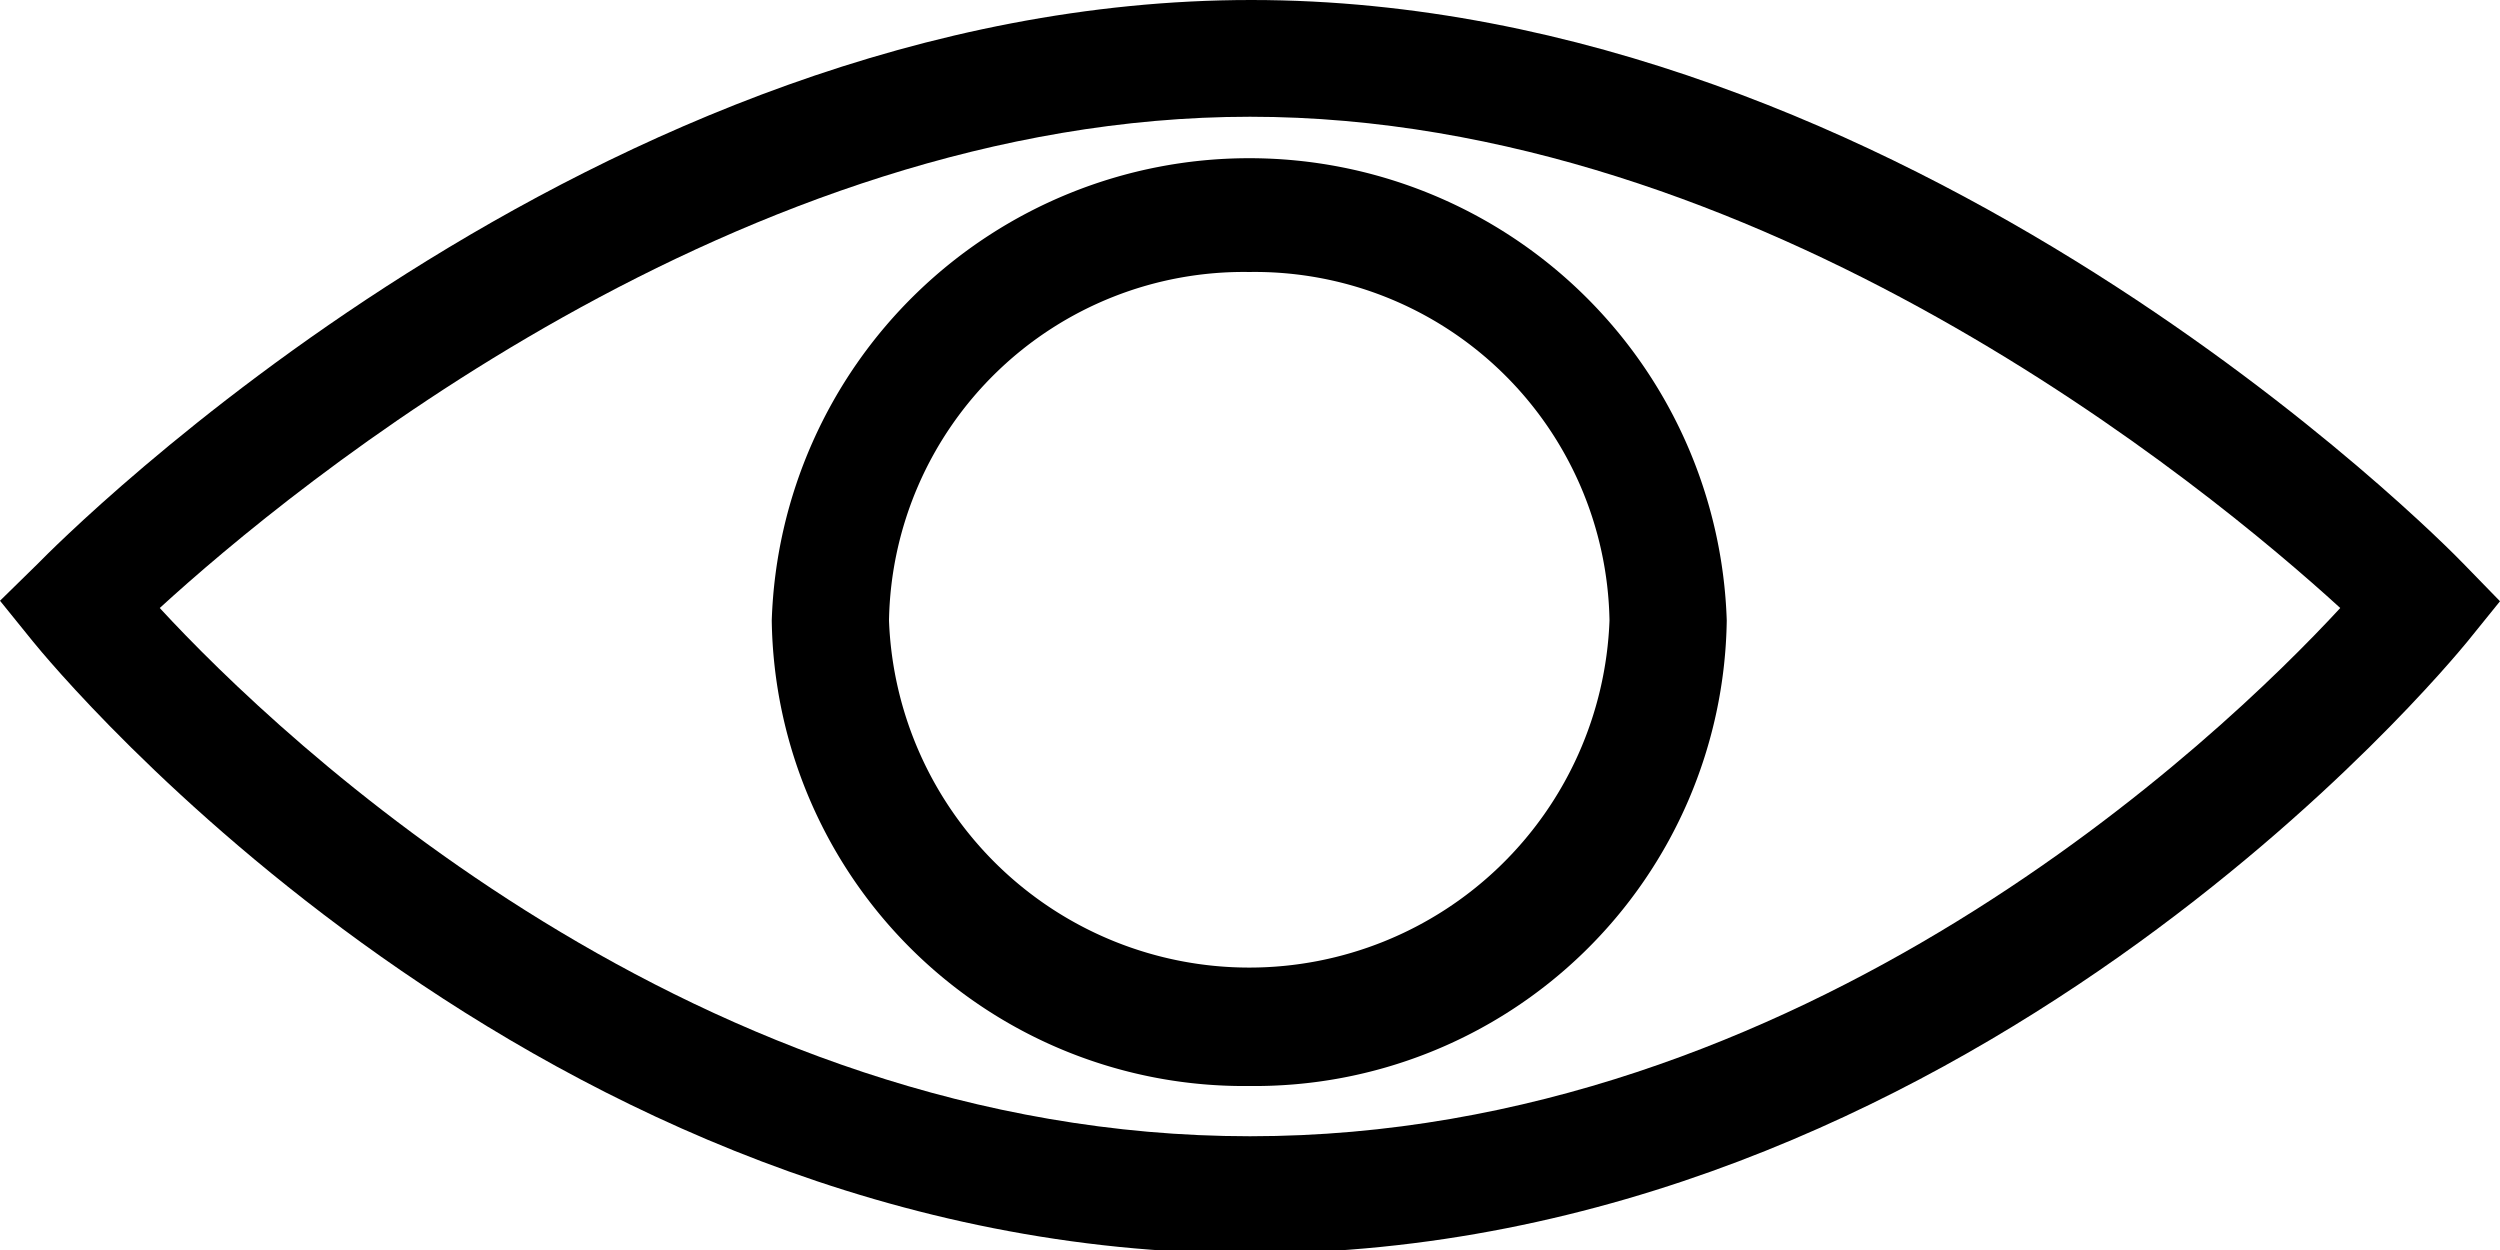 <svg xmlns="http://www.w3.org/2000/svg" width="100" height="50"><path d="M50 50.14c-28.56 0-47.88-23.49-48.69-24.49L0 24.03l1.5-1.47C2.4 21.64 23.8 0 50.05 0s47.6 21.62 48.5 22.56l1.45 1.49-1.31 1.62c-.81.98-20.13 24.47-48.69 24.47zM6.39 24.32C11.22 29.56 27.88 45.45 50 45.45s38.77-15.89 43.61-21.13C88.32 19.49 70.4 4.67 50 4.67S11.67 19.49 6.39 24.32z"/><path d="M49.97 43.44a18.89 18.89 0 0 1-19.1-18.62 19.11 19.11 0 0 1 38.2 0 18.89 18.89 0 0 1-19.1 18.62zm0-32.56a14.19 14.19 0 0 0-14.41 13.94 14.42 14.42 0 0 0 28.82 0 14.19 14.19 0 0 0-14.41-13.94z"/></svg>